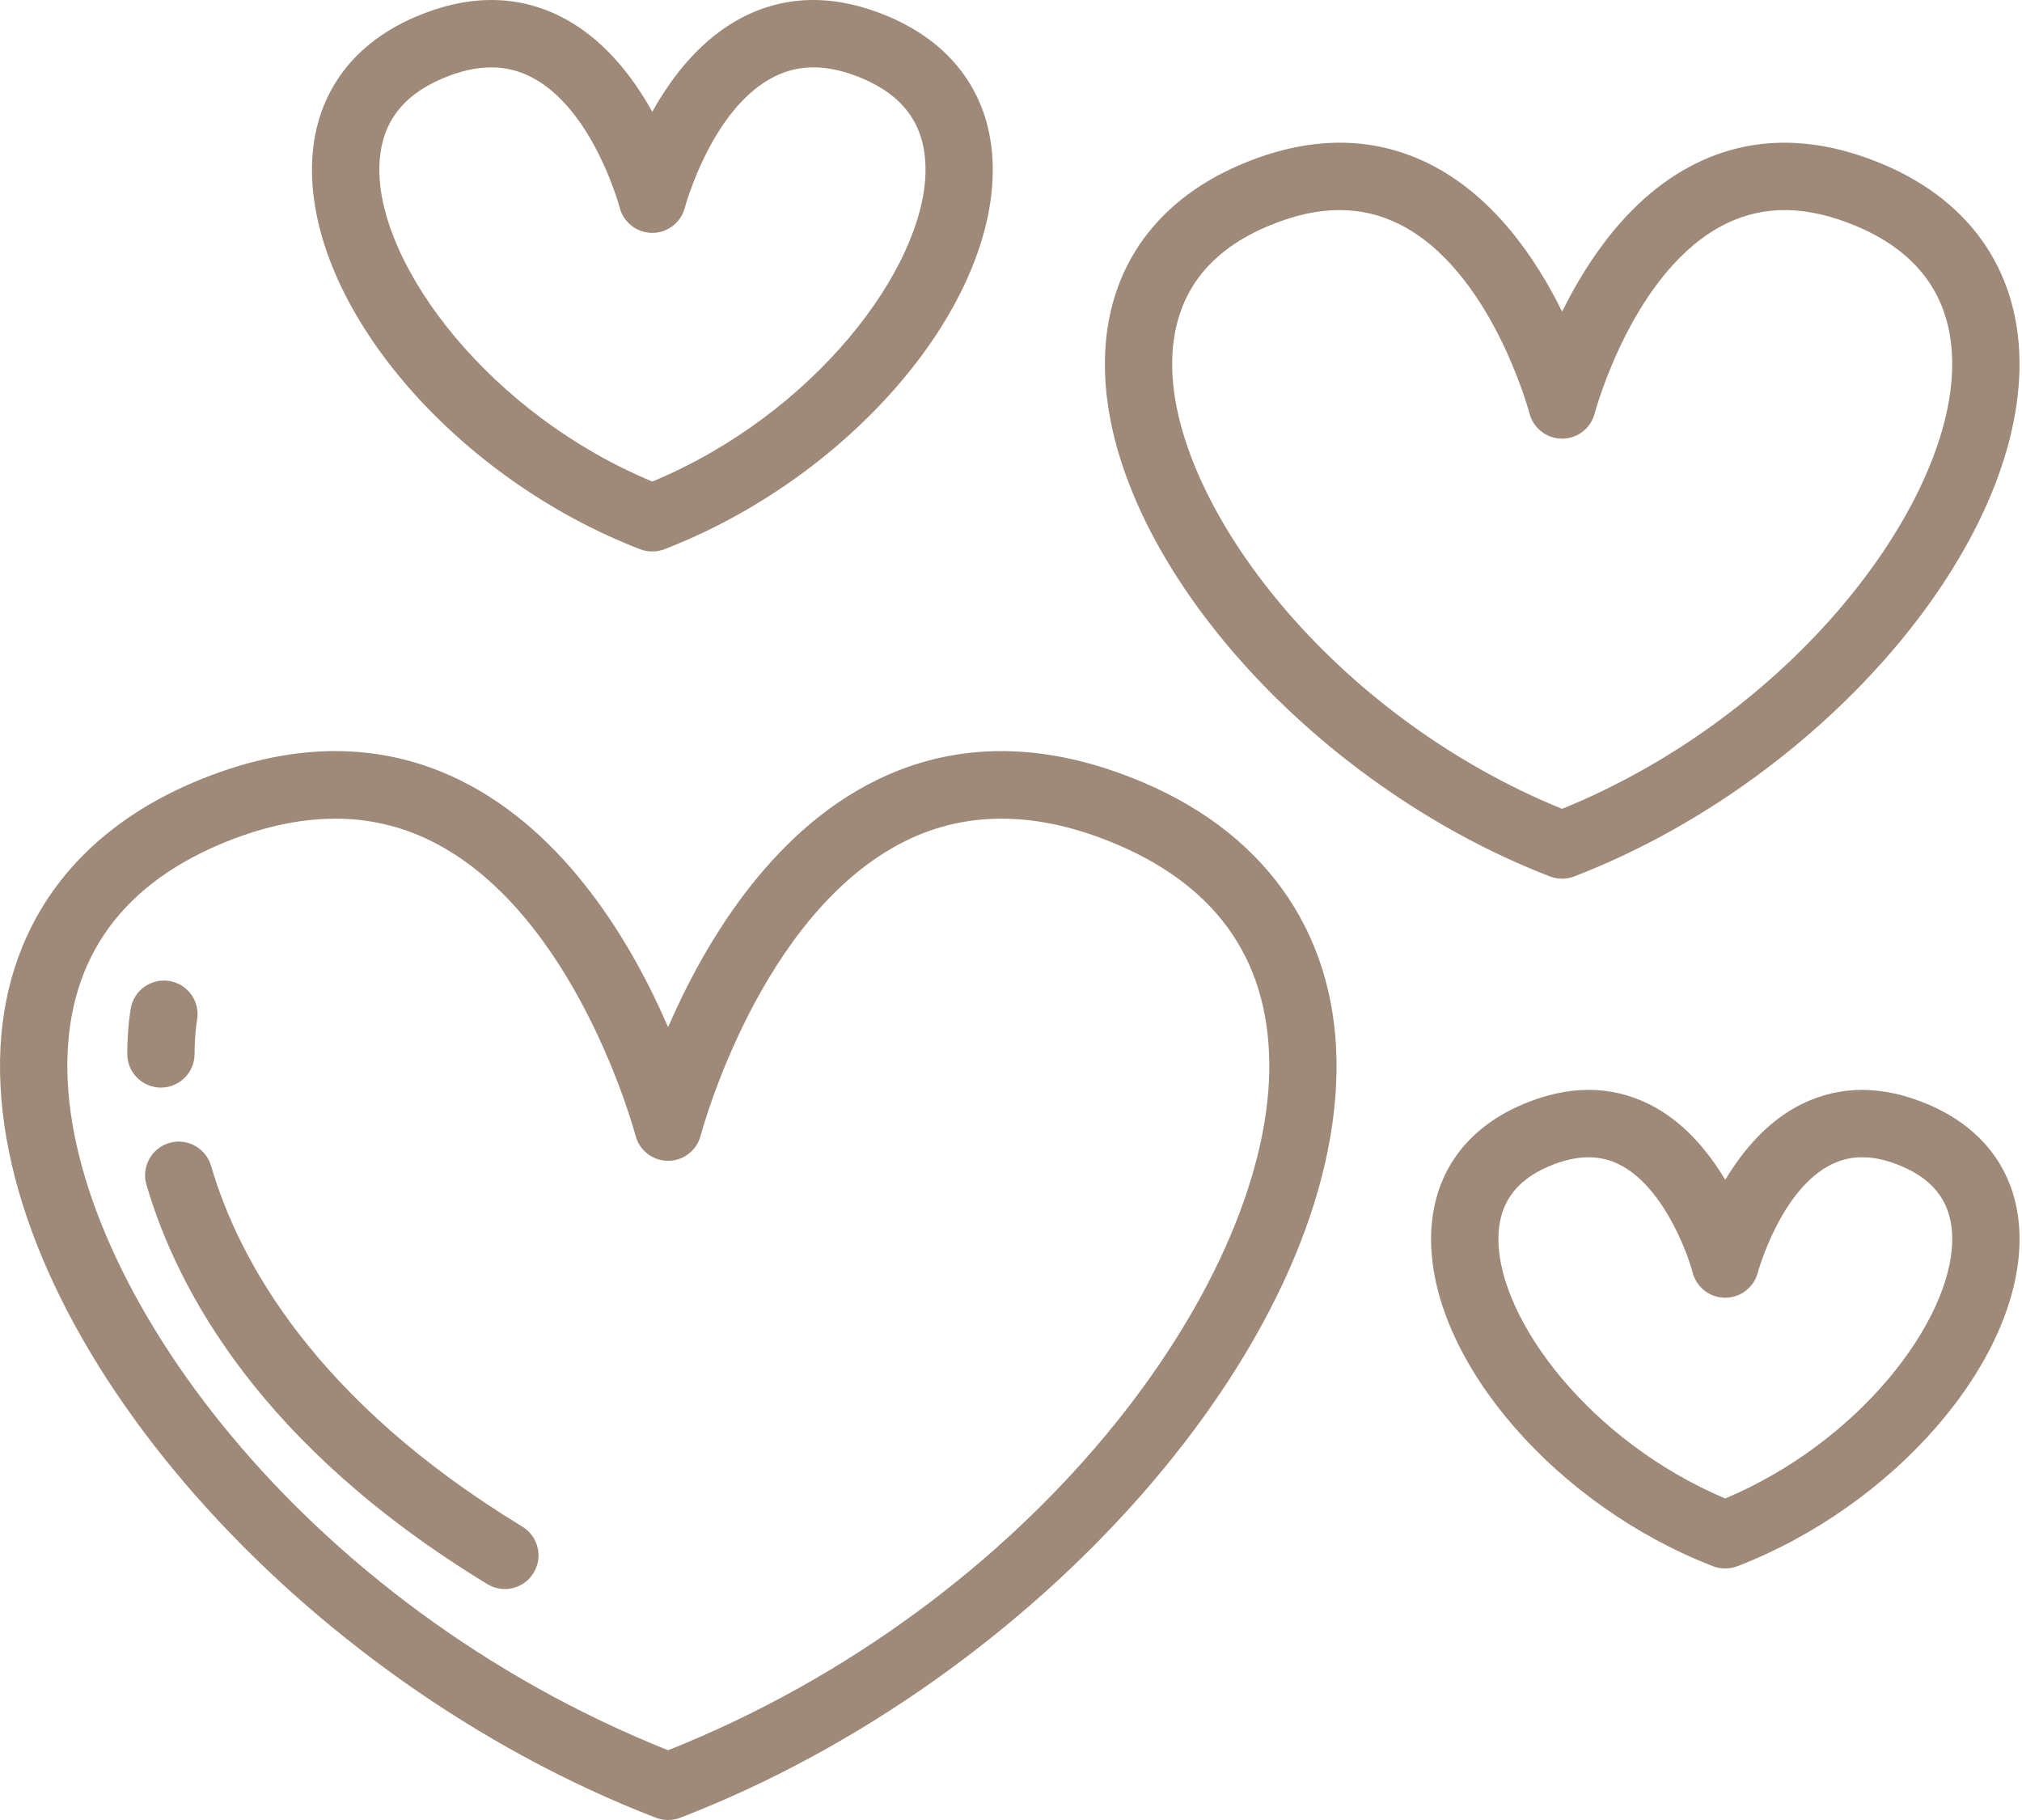 <?xml version="1.0" encoding="UTF-8"?> <svg xmlns="http://www.w3.org/2000/svg" width="420" height="378" viewBox="0 0 420 378" fill="none"><path d="M0.012 222.781C0.984 279.49 62.104 348.916 136.249 377.539C137.871 378.154 139.662 378.154 141.283 377.539C215.471 348.916 276.626 279.497 277.612 222.781C278.087 195.143 263.852 173.749 237.529 162.535C217.407 153.97 198.712 153.823 181.96 162.08C159.671 173.064 146.051 196.528 138.773 213.335C131.516 196.528 117.917 173.064 95.656 162.087C78.905 153.816 60.202 153.963 40.094 162.535C13.764 173.749 -0.471 195.143 0.012 222.781ZM69.606 170.03C76.481 169.998 83.269 171.566 89.434 174.609C119.665 189.487 131.88 235.394 132.005 235.855C132.394 237.355 133.27 238.682 134.495 239.63C135.719 240.578 137.224 241.092 138.773 241.092C140.322 241.092 141.827 240.578 143.052 239.63C144.277 238.682 145.152 237.355 145.541 235.855C145.667 235.394 157.811 189.571 188.148 174.63C201.089 168.247 215.869 168.506 232.062 175.406C253.4 184.495 264.02 200.359 263.642 222.55C262.88 266.996 214.995 333.087 138.78 363.514C62.6 333.073 14.764 266.989 13.995 222.55C13.617 200.359 24.245 184.495 45.583 175.406C54.001 171.827 62.027 170.037 69.62 170.037L69.606 170.03ZM391.308 34.198C377.234 28.206 364.09 28.122 352.274 33.946C338.753 40.609 329.859 53.795 324.476 64.73C319.099 53.795 310.22 40.609 296.712 33.946C284.904 28.122 271.76 28.199 257.679 34.191C239.179 42.07 229.174 57.13 229.51 76.581C230.174 115.307 271.641 162.605 321.952 182.034C323.574 182.649 325.364 182.649 326.986 182.034C377.311 162.619 418.813 115.314 419.477 76.588C419.82 57.123 409.808 42.063 391.308 34.191V34.198ZM324.469 167.995C276.521 148.447 243.982 105.218 243.486 76.35C243.255 62.577 249.869 52.718 263.153 47.062C268.544 44.769 273.549 43.63 278.276 43.63C282.569 43.63 286.624 44.58 290.49 46.475C309.703 55.921 317.617 85.572 317.701 85.865C318.089 87.365 318.964 88.693 320.188 89.642C321.413 90.59 322.917 91.105 324.466 91.106C326.015 91.107 327.52 90.593 328.746 89.646C329.971 88.699 330.847 87.371 331.237 85.872C331.321 85.572 339.256 55.914 358.49 46.475C366.607 42.497 375.549 42.693 385.827 47.062C399.111 52.725 405.739 62.577 405.494 76.357C404.998 105.225 372.438 148.454 324.469 167.995ZM355.84 325.298C357.46 325.911 359.247 325.911 360.867 325.298C393.301 312.79 419.044 283.216 419.484 257.984C419.715 244.846 412.975 234.688 400.523 229.388C391.098 225.375 382.275 225.361 374.27 229.297C367.117 232.821 361.944 239.05 358.364 245.042C354.784 239.05 349.625 232.821 342.479 229.297C334.467 225.347 325.637 225.382 316.233 229.388C303.781 234.695 297.041 244.846 297.265 257.984C297.698 283.216 323.427 312.783 355.84 325.298ZM321.707 242.246C324.665 240.987 327.391 240.358 329.943 240.358C332.181 240.358 334.278 240.84 336.264 241.812C345.136 246.161 350.338 259.529 351.582 264.297C351.974 265.795 352.85 267.121 354.076 268.067C355.301 269.013 356.805 269.527 358.354 269.527C359.902 269.527 361.406 269.013 362.631 268.067C363.857 267.121 364.734 265.795 365.125 264.297C365.174 264.129 369.844 247.056 380.45 241.826C384.694 239.736 389.476 239.868 395.049 242.239C402.208 245.294 405.634 250.363 405.508 257.732C405.214 274.421 386.323 299.429 358.357 311.224C330.412 299.422 311.535 274.421 311.248 257.732C311.115 250.356 314.548 245.294 321.707 242.246ZM132.963 114.076C134.585 114.691 136.376 114.691 137.997 114.076C175.731 99.513 205.703 65.205 206.207 35.967C206.459 21.04 198.796 9.497 184.631 3.463C173.906 -1.103 163.859 -1.158 154.763 3.323C145.863 7.707 139.626 15.789 135.487 23.214C131.362 15.789 125.14 7.714 116.239 3.33C107.164 -1.151 97.118 -1.11 86.379 3.463C72.214 9.497 64.551 21.04 64.803 35.967C65.306 65.205 95.244 99.513 132.963 114.076ZM91.853 16.32C95.496 14.768 98.879 13.992 102.04 13.992C104.857 13.992 107.507 14.607 110.031 15.845C123.133 22.277 128.663 42.916 128.719 43.126C129.107 44.626 129.982 45.954 131.207 46.902C132.431 47.851 133.936 48.366 135.485 48.367C137.033 48.367 138.539 47.854 139.764 46.907C140.989 45.959 141.866 44.632 142.255 43.133C142.311 42.923 147.862 22.277 160.985 15.845C166.32 13.223 172.256 13.377 179.17 16.313C188.12 20.124 192.399 26.472 192.238 35.715C191.888 55.851 169.124 86.019 135.494 100.016C101.886 86.019 79.135 55.858 78.8 35.722C78.646 26.479 82.918 20.131 91.867 16.32H91.853Z" fill="#9F8A79"></path><path d="M35.172 237.379C34.29 237.636 33.467 238.065 32.751 238.64C32.034 239.215 31.438 239.926 30.997 240.732C30.555 241.538 30.277 242.423 30.177 243.336C30.078 244.25 30.16 245.174 30.418 246.056C36.892 268.198 54.434 300.555 101.235 329.011C102.819 329.974 104.72 330.269 106.521 329.83C108.322 329.392 109.875 328.255 110.838 326.672C111.802 325.088 112.096 323.187 111.658 321.386C111.219 319.585 110.083 318.032 108.5 317.069C65.53 290.942 49.617 261.899 43.842 242.134C43.321 240.355 42.115 238.855 40.49 237.965C38.864 237.075 36.951 236.86 35.172 237.379ZM33.375 225.885H33.424C35.271 225.885 37.043 225.154 38.353 223.852C39.663 222.55 40.405 220.783 40.416 218.936C40.444 214.622 40.898 212.077 40.912 211.979C41.267 210.159 40.885 208.272 39.849 206.734C38.813 205.196 37.209 204.133 35.389 203.778C33.569 203.423 31.683 203.805 30.145 204.841C28.607 205.877 27.543 207.481 27.188 209.301C27.118 209.679 26.468 213.119 26.433 218.845C26.426 219.762 26.601 220.673 26.946 221.523C27.292 222.373 27.802 223.147 28.446 223.8C29.091 224.454 29.858 224.973 30.704 225.33C31.55 225.686 32.458 225.88 33.375 225.885Z" fill="#9F8A79"></path></svg> 